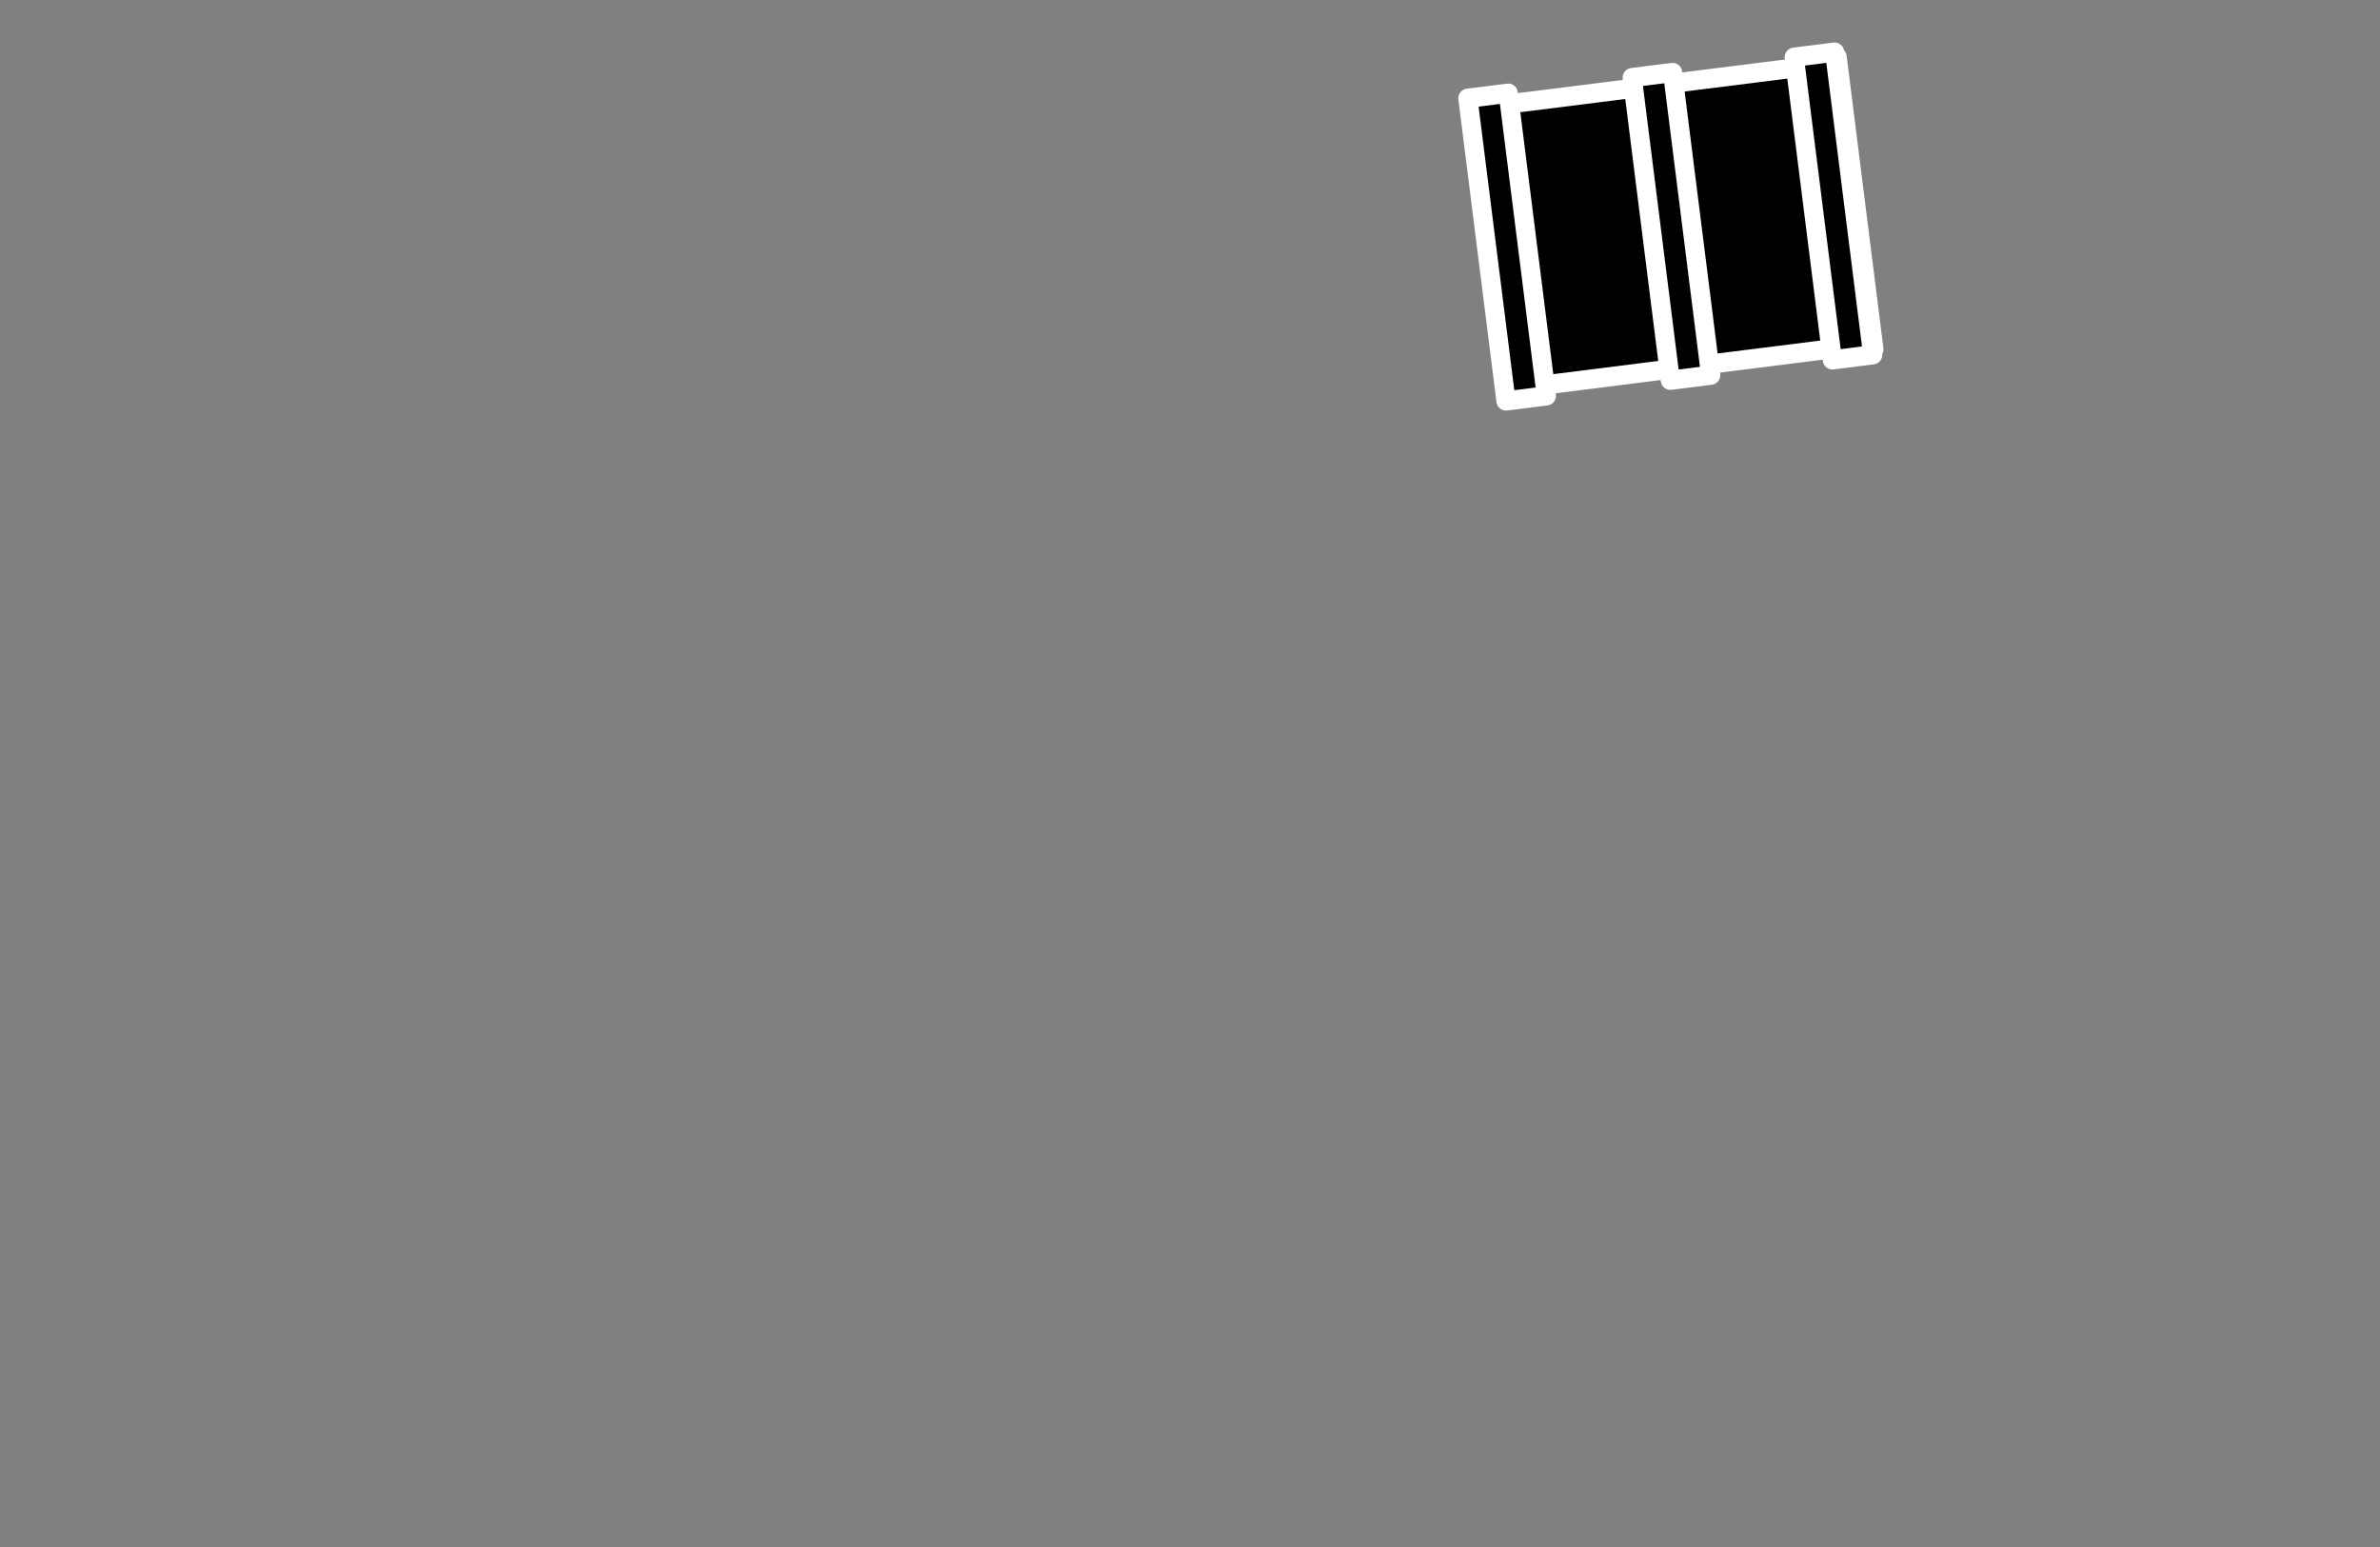 <?xml version="1.0" encoding="UTF-8" standalone="no"?>
<!DOCTYPE svg PUBLIC "-//W3C//DTD SVG 1.1//EN" "http://www.w3.org/Graphics/SVG/1.1/DTD/svg11.dtd">
<svg width="100%" height="100%" viewBox="0 0 2000 1300" version="1.1" xmlns="http://www.w3.org/2000/svg" xmlns:xlink="http://www.w3.org/1999/xlink" xml:space="preserve" xmlns:serif="http://www.serif.com/" style="fill-rule:evenodd;clip-rule:evenodd;stroke-linejoin:round;stroke-miterlimit:2;">
    <rect x="0" y="0" width="2000" height="1300" fill="#808080" stroke="none"/>
    <g transform="matrix(1.581,-0.199,0.199,1.581,-2105.88,-375.831)">
        <g id="_7" serif:id="7">
            <g>
                <g transform="matrix(-5.55112e-17,1,-1,-5.55112e-17,2917.23,-724.208)">
                    <path d="M1274.03,678.009L1429.41,678.009L1429.41,691.009L1426.41,691.009L1426.41,769.009L1429.41,769.009L1429.41,782.009L1426.41,782.009L1426.41,860.009L1429.41,860.009L1429.41,873.009L1274.03,873.009L1274.03,860.009L1277.03,860.009L1277.03,782.009L1274.03,782.009L1274.03,769.009L1277.03,769.009L1277.03,691.009L1274.03,691.009L1274.03,678.009Z"/>
                </g>
                <g transform="matrix(-5.55112e-17,1,-1,0,2917.23,-724.208)">
                    <path d="M1271.95,855.374L1271.95,786.642C1271.39,786.392 1270.88,786.04 1270.43,785.599C1269.48,784.647 1268.95,783.355 1268.95,782.008L1268.95,769.008C1268.95,766.944 1270.18,765.168 1271.95,764.374L1271.95,695.642C1271.39,695.392 1270.88,695.04 1270.43,694.599C1269.48,693.647 1268.95,692.355 1268.95,691.008L1268.95,678.008C1268.95,675.204 1271.22,672.93 1274.03,672.93L1429.41,672.93C1430.75,672.93 1432.05,673.465 1433,674.418C1433.95,675.37 1434.49,676.662 1434.49,678.009L1434.49,691.009C1434.49,693.073 1433.25,694.849 1431.49,695.643L1431.49,764.375C1432.04,764.625 1432.56,764.977 1433,765.418C1433.95,766.37 1434.49,767.662 1434.49,769.009L1434.49,782.009C1434.49,784.073 1433.25,785.849 1431.49,786.643L1431.49,855.375C1432.04,855.625 1432.56,855.977 1433,856.418C1433.95,857.37 1434.49,858.662 1434.49,860.009L1434.49,873.009C1434.49,875.813 1432.21,878.087 1429.41,878.087L1274.03,878.087C1272.68,878.087 1271.39,877.552 1270.43,876.599C1269.48,875.647 1268.95,874.355 1268.95,873.008L1268.95,860.008C1268.95,857.944 1270.18,856.168 1271.95,855.374ZM1424.33,864.642C1423.77,864.392 1423.26,864.04 1422.82,863.599C1421.86,862.647 1421.33,861.355 1421.33,860.008L1421.33,782.008C1421.33,779.944 1422.56,778.168 1424.33,777.374L1424.33,773.642C1423.77,773.392 1423.26,773.04 1422.82,772.599C1421.86,771.647 1421.33,770.355 1421.33,769.008L1421.33,691.008C1421.33,688.944 1422.56,687.168 1424.33,686.374L1424.33,683.087L1279.1,683.087L1279.1,686.375C1279.66,686.625 1280.18,686.977 1280.62,687.418C1281.57,688.37 1282.1,689.662 1282.1,691.009L1282.1,769.009C1282.1,771.073 1280.87,772.849 1279.1,773.643L1279.1,777.375C1279.66,777.625 1280.18,777.977 1280.62,778.418C1281.57,779.37 1282.1,780.662 1282.1,782.009L1282.1,860.009C1282.1,862.073 1280.87,863.849 1279.1,864.643L1279.1,867.93C1279.1,867.93 1424.33,867.93 1424.33,867.93L1424.33,864.642Z" style="fill:white;"/>
                </g>
                <g transform="matrix(0.11,-2.16344e-19,-2.03804e-18,1.077,1812.45,-69.976)">
                    <rect x="2099" y="573" width="195" height="149.381"/>
                </g>
                <g transform="matrix(0.11,-6.93889e-18,0,1.077,1812.45,-69.976)">
                    <path d="M2339.99,573L2339.99,722.381C2339.99,723.632 2335.14,724.831 2326.52,725.715C2317.89,726.6 2306.2,727.097 2294,727.097L2099,727.097C2073.6,727.097 2053.01,724.985 2053.01,722.381L2053.01,573C2053.01,571.749 2057.86,570.55 2066.48,569.666C2075.11,568.781 2086.8,568.284 2099,568.284L2294,568.284C2319.4,568.284 2339.99,570.396 2339.99,573ZM2248.01,577.716C2248.01,577.716 2144.99,577.716 2144.99,577.716L2144.99,717.665C2144.99,717.665 2248.01,717.665 2248.01,717.665L2248.01,577.716Z" style="fill:white;"/>
                </g>
                <g transform="matrix(0.11,-2.16344e-19,-2.03804e-18,1.077,1985.92,-69.976)">
                    <rect x="2099" y="573" width="195" height="149.381"/>
                </g>
                <g transform="matrix(0.11,0,0,1.077,1985.92,-69.976)">
                    <path d="M2339.99,573L2339.99,722.381C2339.99,723.632 2335.14,724.831 2326.52,725.715C2317.89,726.6 2306.2,727.097 2294,727.097L2099,727.097C2073.6,727.097 2053.01,724.985 2053.01,722.381L2053.01,573C2053.01,571.749 2057.86,570.55 2066.48,569.666C2075.11,568.781 2086.8,568.284 2099,568.284L2294,568.284C2319.4,568.284 2339.99,570.396 2339.99,573ZM2248.01,577.716C2248.01,577.716 2144.99,577.716 2144.99,577.716L2144.99,717.665C2144.99,717.665 2248.01,717.665 2248.01,717.665L2248.01,577.716Z" style="fill:white;"/>
                </g>
                <g transform="matrix(0.11,-2.16344e-19,-2.03804e-18,1.077,1899.8,-69.976)">
                    <rect x="2099" y="573" width="195" height="149.381"/>
                </g>
                <g transform="matrix(0.11,0,0,1.077,1899.8,-69.976)">
                    <path d="M2339.99,573L2339.99,722.381C2339.99,723.632 2335.14,724.831 2326.52,725.715C2317.89,726.6 2306.2,727.097 2294,727.097L2099,727.097C2073.6,727.097 2053.01,724.985 2053.01,722.381L2053.01,573C2053.01,571.749 2057.86,570.55 2066.48,569.666C2075.11,568.781 2086.8,568.284 2099,568.284L2294,568.284C2319.4,568.284 2339.99,570.396 2339.99,573ZM2248.01,577.716C2248.01,577.716 2144.99,577.716 2144.99,577.716L2144.99,717.665C2144.99,717.665 2248.01,717.665 2248.01,717.665L2248.01,577.716Z" style="fill:white;"/>
                </g>
            </g>
        </g>
    </g>
</svg>
